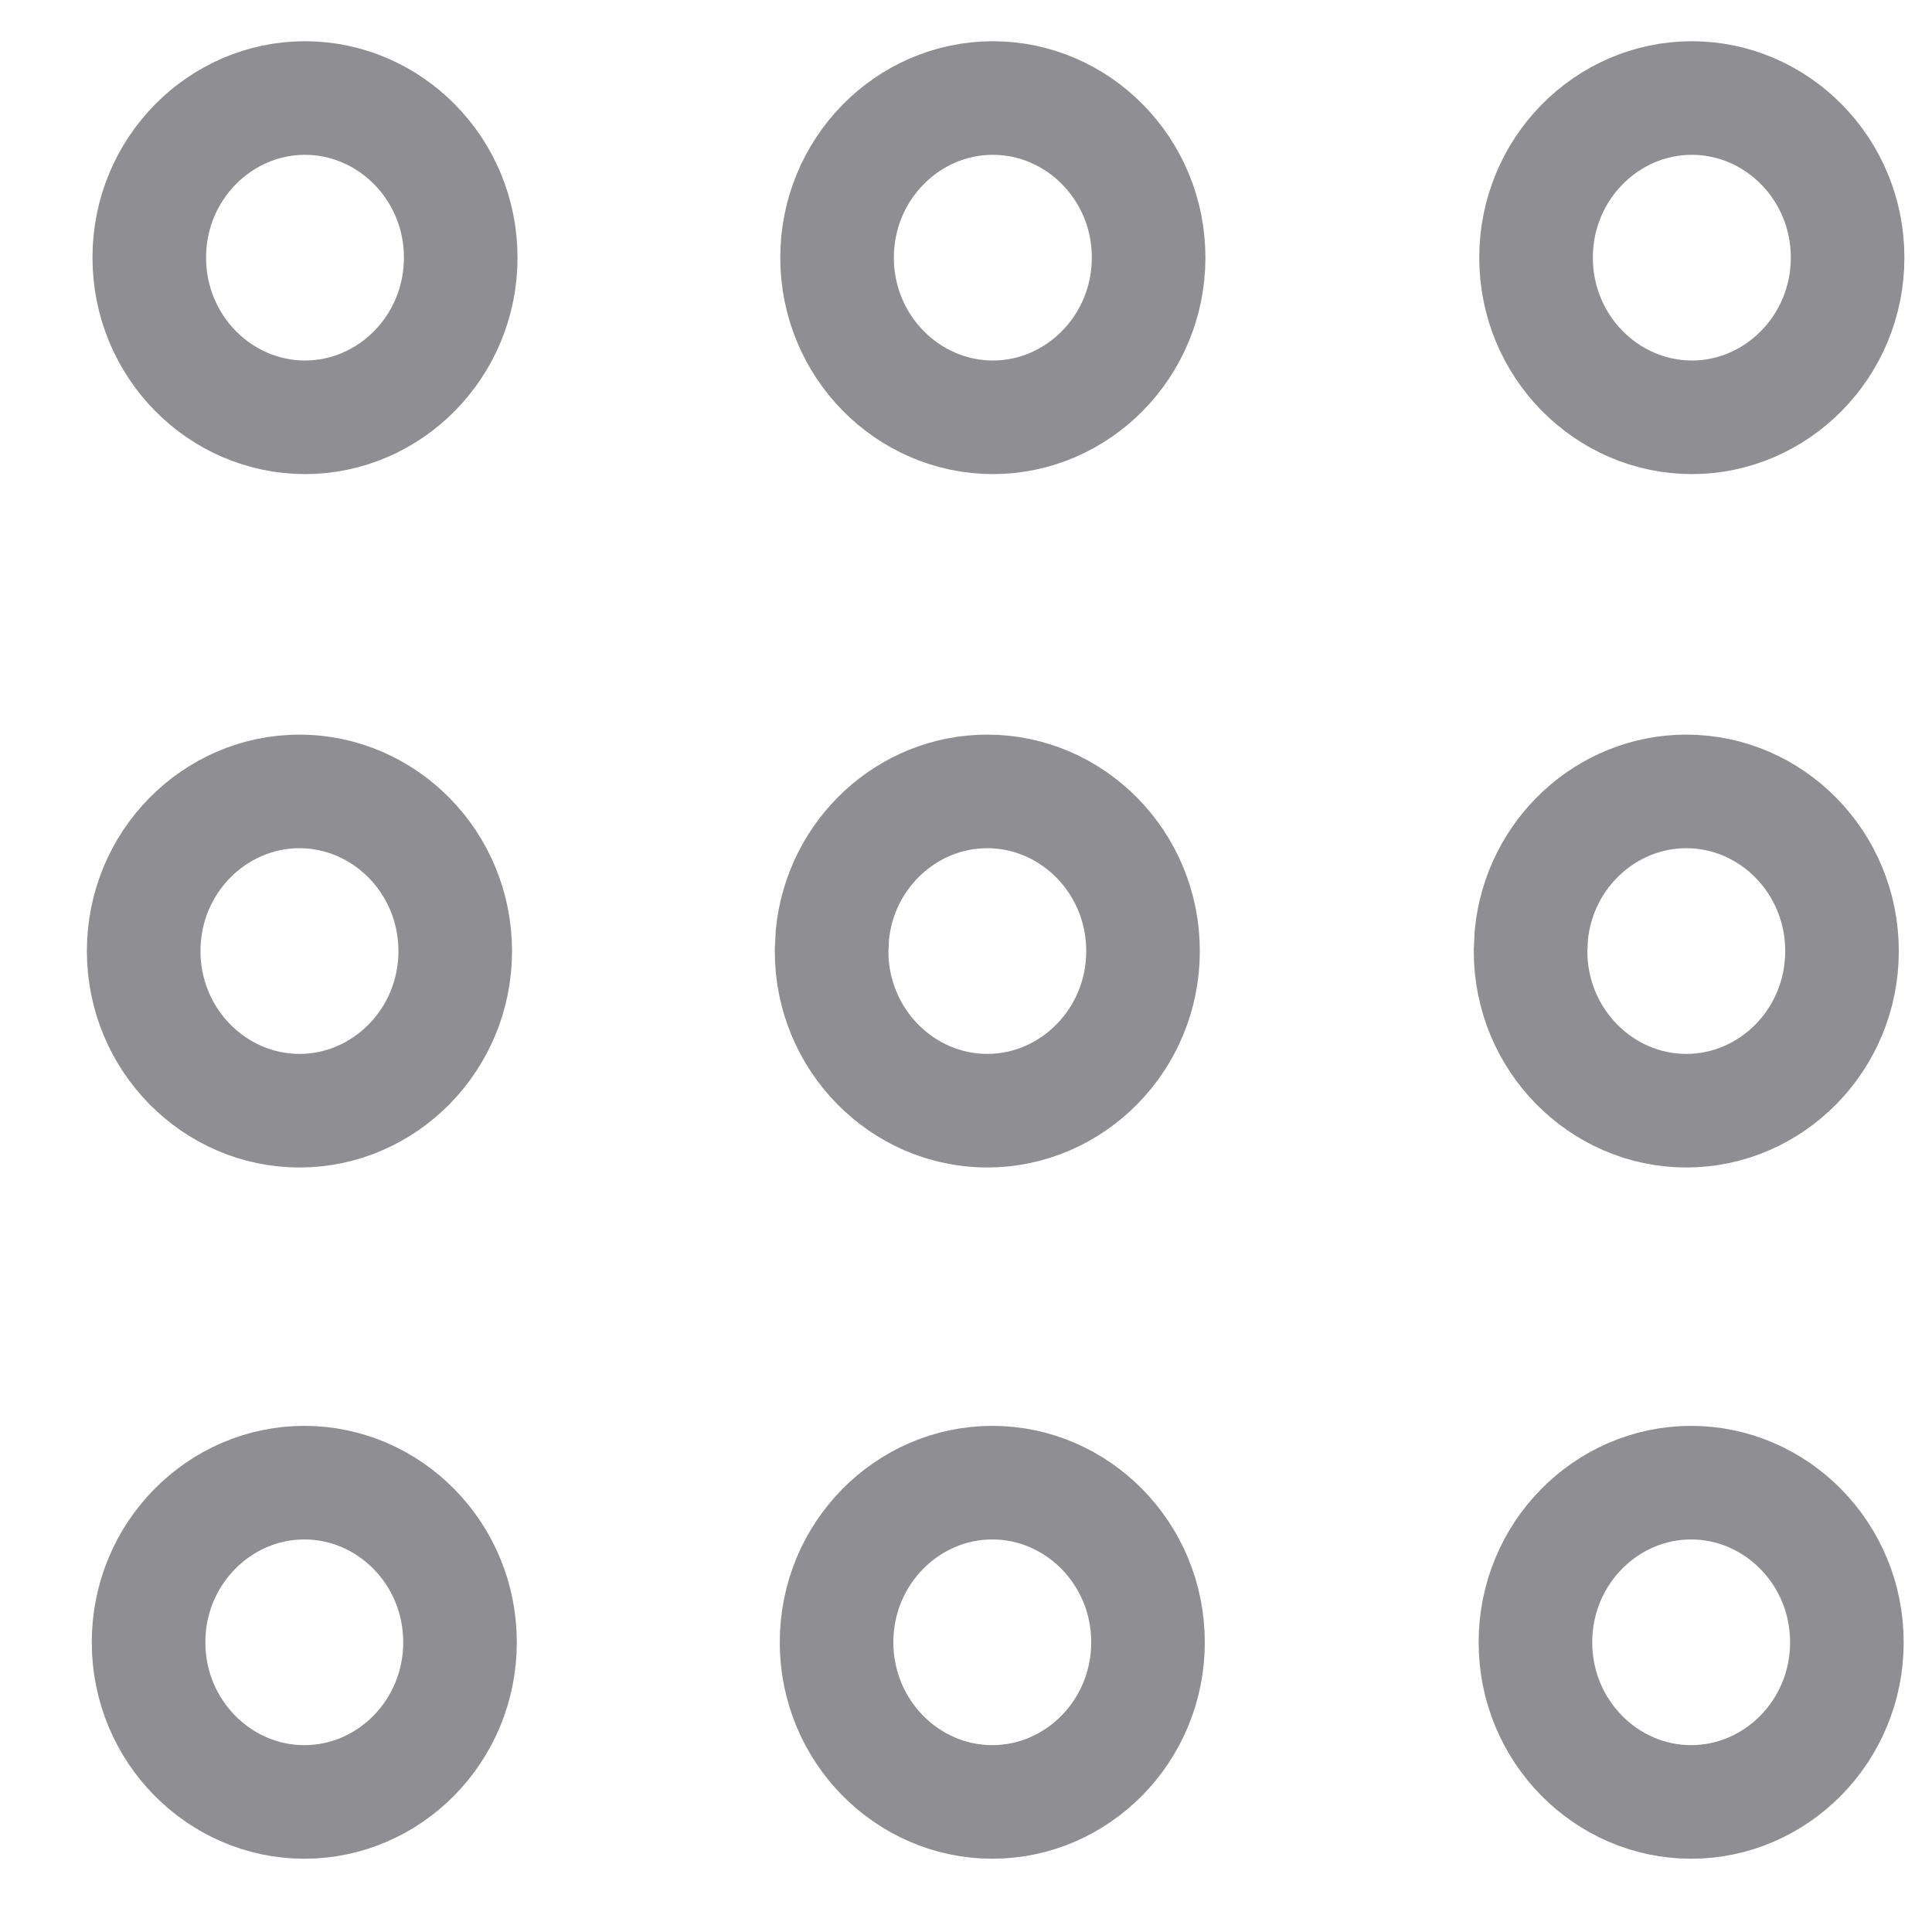 <svg width="19" height="19" viewBox="0 0 19 19" fill="none" xmlns="http://www.w3.org/2000/svg">
<path d="M2.999 0.964C3.833 0.964 4.531 1.659 4.531 2.533C4.531 3.408 3.834 4.104 2.999 4.104C2.164 4.103 1.468 3.408 1.468 2.533C1.468 1.659 2.165 0.964 2.999 0.964Z" stroke="#8E8E93" stroke-width="1.117"/>
<path d="M9.764 0.964C10.599 0.964 11.296 1.659 11.296 2.533C11.296 3.408 10.598 4.104 9.764 4.104C8.929 4.103 8.232 3.408 8.232 2.533C8.233 1.659 8.929 0.964 9.764 0.964Z" stroke="#8E8E93" stroke-width="1.117"/>
<path d="M16.638 0.964C17.473 0.964 18.17 1.659 18.17 2.533C18.17 3.408 17.472 4.104 16.638 4.104C15.803 4.103 15.106 3.408 15.106 2.533C15.107 1.659 15.803 0.964 16.638 0.964Z" stroke="#8E8E93" stroke-width="1.117"/>
<path d="M2.945 7.783C3.78 7.784 4.476 8.478 4.477 9.353C4.477 10.227 3.78 10.923 2.945 10.923C2.111 10.923 1.413 10.227 1.413 9.353C1.413 8.478 2.111 7.783 2.945 7.783Z" stroke="#8E8E93" stroke-width="1.117"/>
<path d="M9.709 7.783C10.544 7.783 11.241 8.478 11.241 9.353C11.241 10.227 10.543 10.923 9.709 10.923C8.875 10.923 8.178 10.227 8.178 9.353L8.186 9.192C8.265 8.394 8.926 7.783 9.709 7.783Z" stroke="#8E8E93" stroke-width="1.117"/>
<path d="M16.584 7.783C17.419 7.783 18.115 8.478 18.115 9.353C18.115 10.227 17.419 10.923 16.584 10.923C15.749 10.923 15.052 10.227 15.052 9.353L15.06 9.192C15.139 8.394 15.801 7.783 16.584 7.783Z" stroke="#8E8E93" stroke-width="1.117"/>
<path d="M2.993 14.581C3.828 14.581 4.524 15.276 4.524 16.151C4.524 17.025 3.828 17.721 2.993 17.721C2.159 17.721 1.461 17.025 1.461 16.151C1.461 15.276 2.159 14.581 2.993 14.581Z" stroke="#8E8E93" stroke-width="1.117"/>
<path d="M9.759 14.581C10.593 14.581 11.29 15.276 11.29 16.151C11.29 17.025 10.593 17.721 9.759 17.721C8.924 17.721 8.227 17.025 8.227 16.151C8.227 15.276 8.924 14.581 9.759 14.581Z" stroke="#8E8E93" stroke-width="1.117"/>
<path d="M16.631 14.581C17.465 14.581 18.163 15.276 18.163 16.151C18.163 17.025 17.466 17.721 16.631 17.721C15.797 17.721 15.1 17.025 15.1 16.151C15.1 15.276 15.797 14.581 16.631 14.581Z" stroke="#8E8E93" stroke-width="1.117"/>
</svg>
